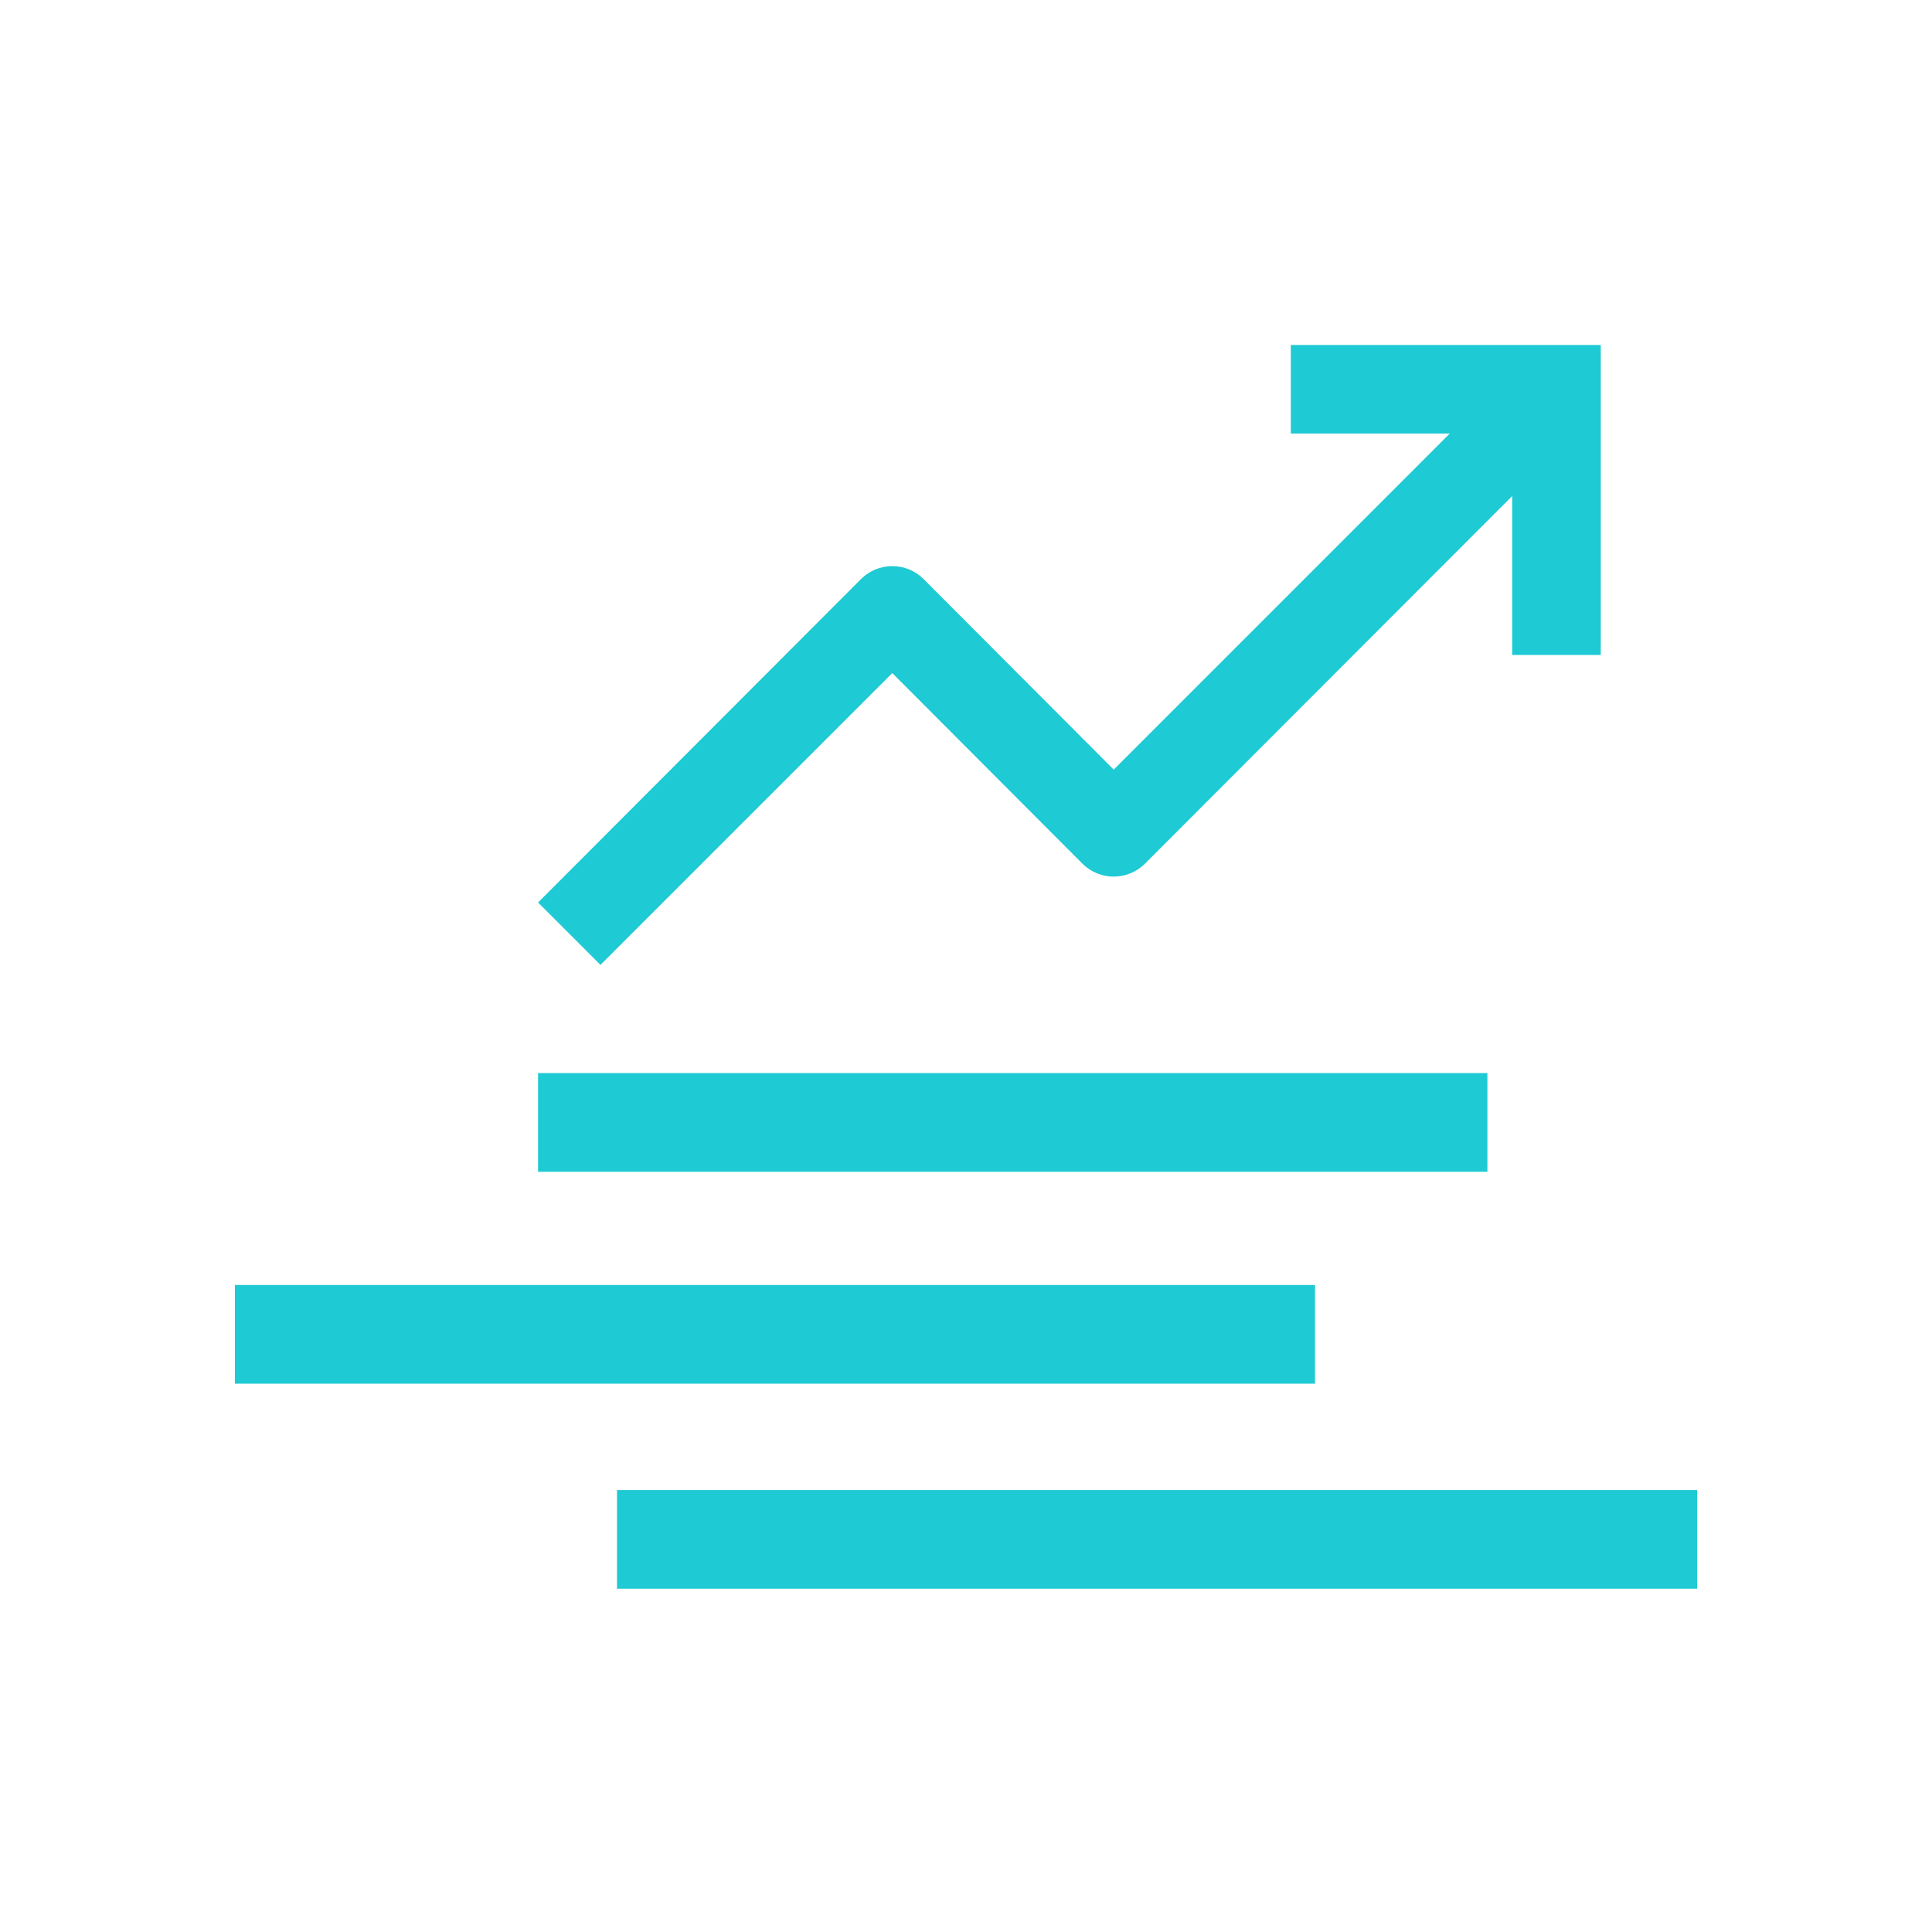 <svg width="100" height="100" viewBox="0 0 100 100" fill="none" xmlns="http://www.w3.org/2000/svg">
<path d="M46.185 34.839L56.017 44.694C56.447 45.128 57.034 45.373 57.645 45.373C58.256 45.373 58.841 45.128 59.272 44.694L78.272 25.672V33.9H82.856V17.856H66.813V22.44H75.04L57.645 39.836L47.812 29.98C47.382 29.546 46.795 29.302 46.185 29.302C45.574 29.302 44.988 29.546 44.558 29.98L27.85 46.712L31.081 49.943L46.185 34.839Z" fill="#1ECAD3"/>
<path d="M76.987 55.542H27.85V60.65H76.987V55.542Z" fill="#1ECAD3"/>
<path d="M68.066 66.511H12.158V71.619H68.066V66.511Z" fill="#1ECAD3"/>
<path d="M87.844 77.124H31.936V82.231H87.844V77.124Z" fill="#1ECAD3"/>
</svg>

